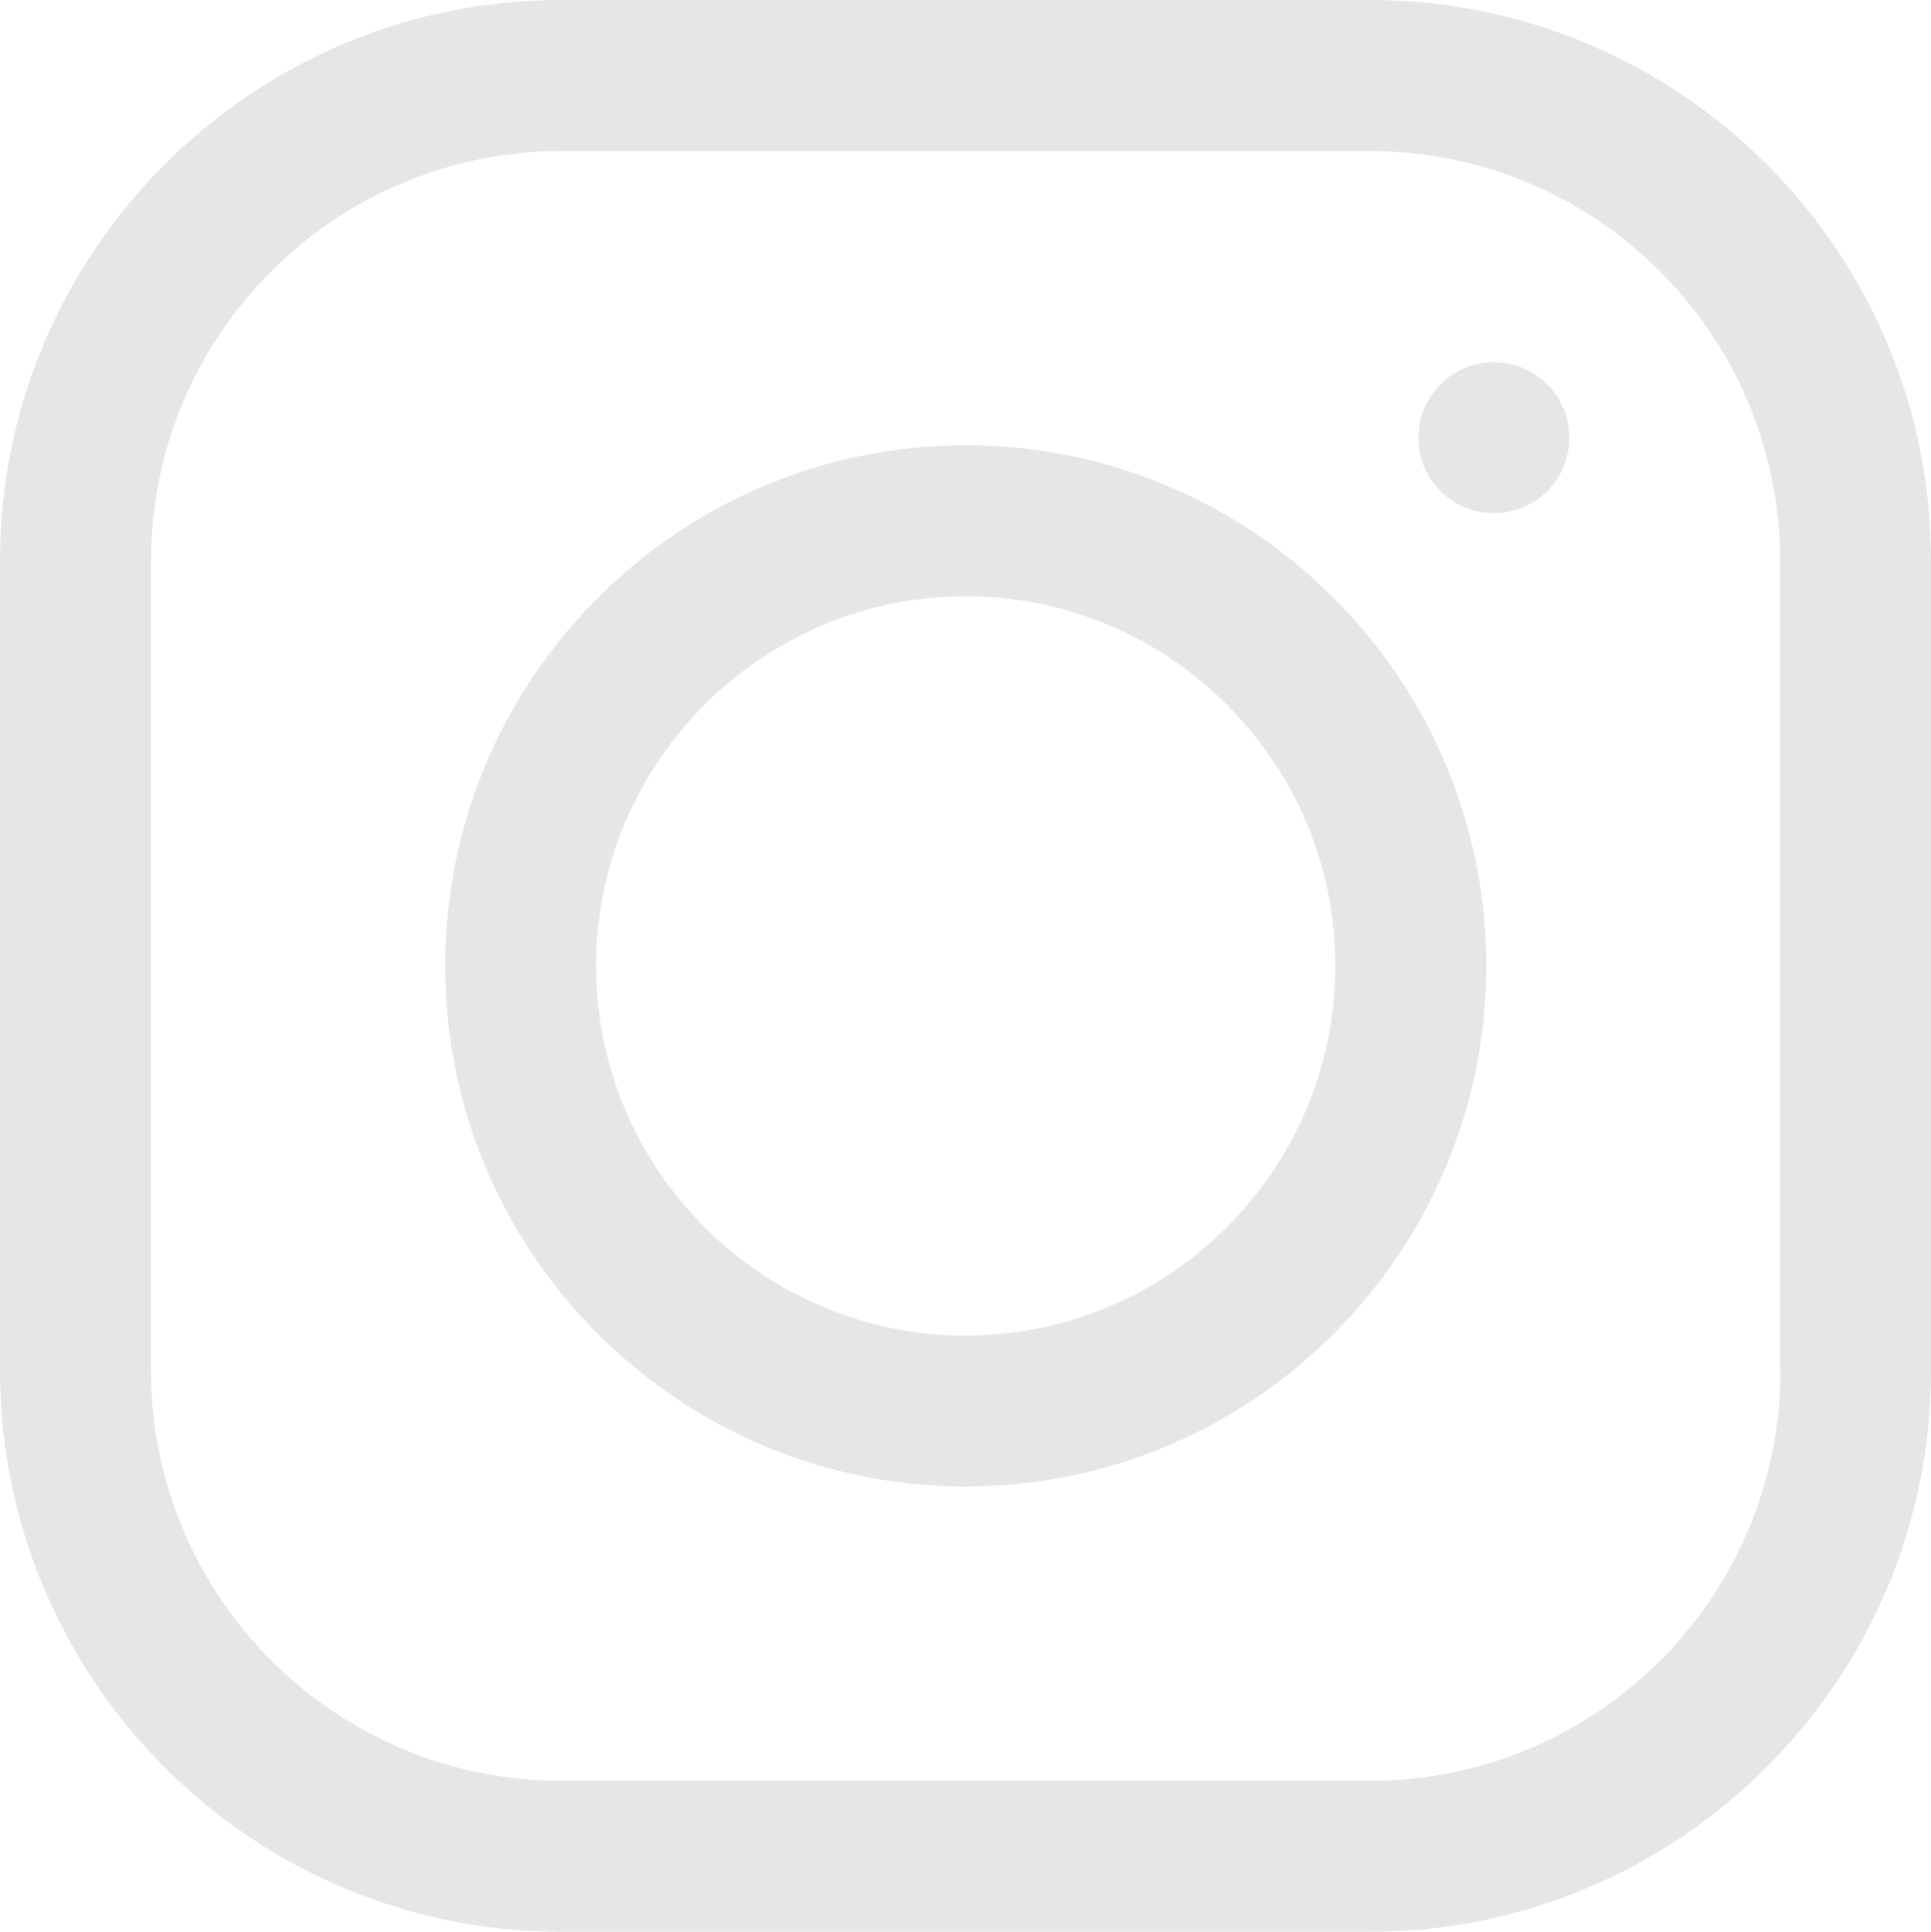 <?xml version="1.0" encoding="utf-8"?>
<!-- Generator: Adobe Illustrator 16.0.0, SVG Export Plug-In . SVG Version: 6.00 Build 0)  -->
<!DOCTYPE svg PUBLIC "-//W3C//DTD SVG 1.1//EN" "http://www.w3.org/Graphics/SVG/1.1/DTD/svg11.dtd">
<svg version="1.1" id="Layer_1" xmlns="http://www.w3.org/2000/svg" xmlns:xlink="http://www.w3.org/1999/xlink" x="0px" y="0px"
	 width="21.501px" height="21.507px" viewBox="0 0 21.501 21.507" enable-background="new 0 0 21.501 21.507" xml:space="preserve">
<path fill="#E6E6E5" d="M15.26,0H6.246C2.802,0,0,2.803,0,6.246v9.011c0,3.447,2.802,6.25,6.246,6.25h9.01
	c3.443,0,6.245-2.803,6.245-6.246V6.246C21.506,2.803,18.704,0,15.26,0 M19.825,15.261c0,2.52-2.05,4.565-4.565,4.565H6.246
	c-2.516,0-4.565-2.05-4.565-4.565V6.246c0-2.516,2.05-4.564,4.565-4.564h9.01c2.52,0,4.565,2.049,4.565,4.564v9.015H19.825z"/>
<path fill="#E6E6E5" d="M10.753,4.957c-3.196,0-5.796,2.6-5.796,5.797c0,3.196,2.6,5.796,5.796,5.796s5.796-2.6,5.796-5.796
	C16.549,7.557,13.949,4.957,10.753,4.957 M10.753,14.87c-2.269,0-4.116-1.849-4.116-4.116s1.848-4.116,4.116-4.116
	c2.268,0,4.116,1.849,4.116,4.116S13.021,14.87,10.753,14.87"/>
<path fill="#E6E6E5" d="M16.633,4.033c0.465,0,0.841,0.376,0.841,0.84s-0.376,0.84-0.841,0.84c-0.464,0-0.84-0.376-0.84-0.84
	S16.169,4.033,16.633,4.033"/>
</svg>
